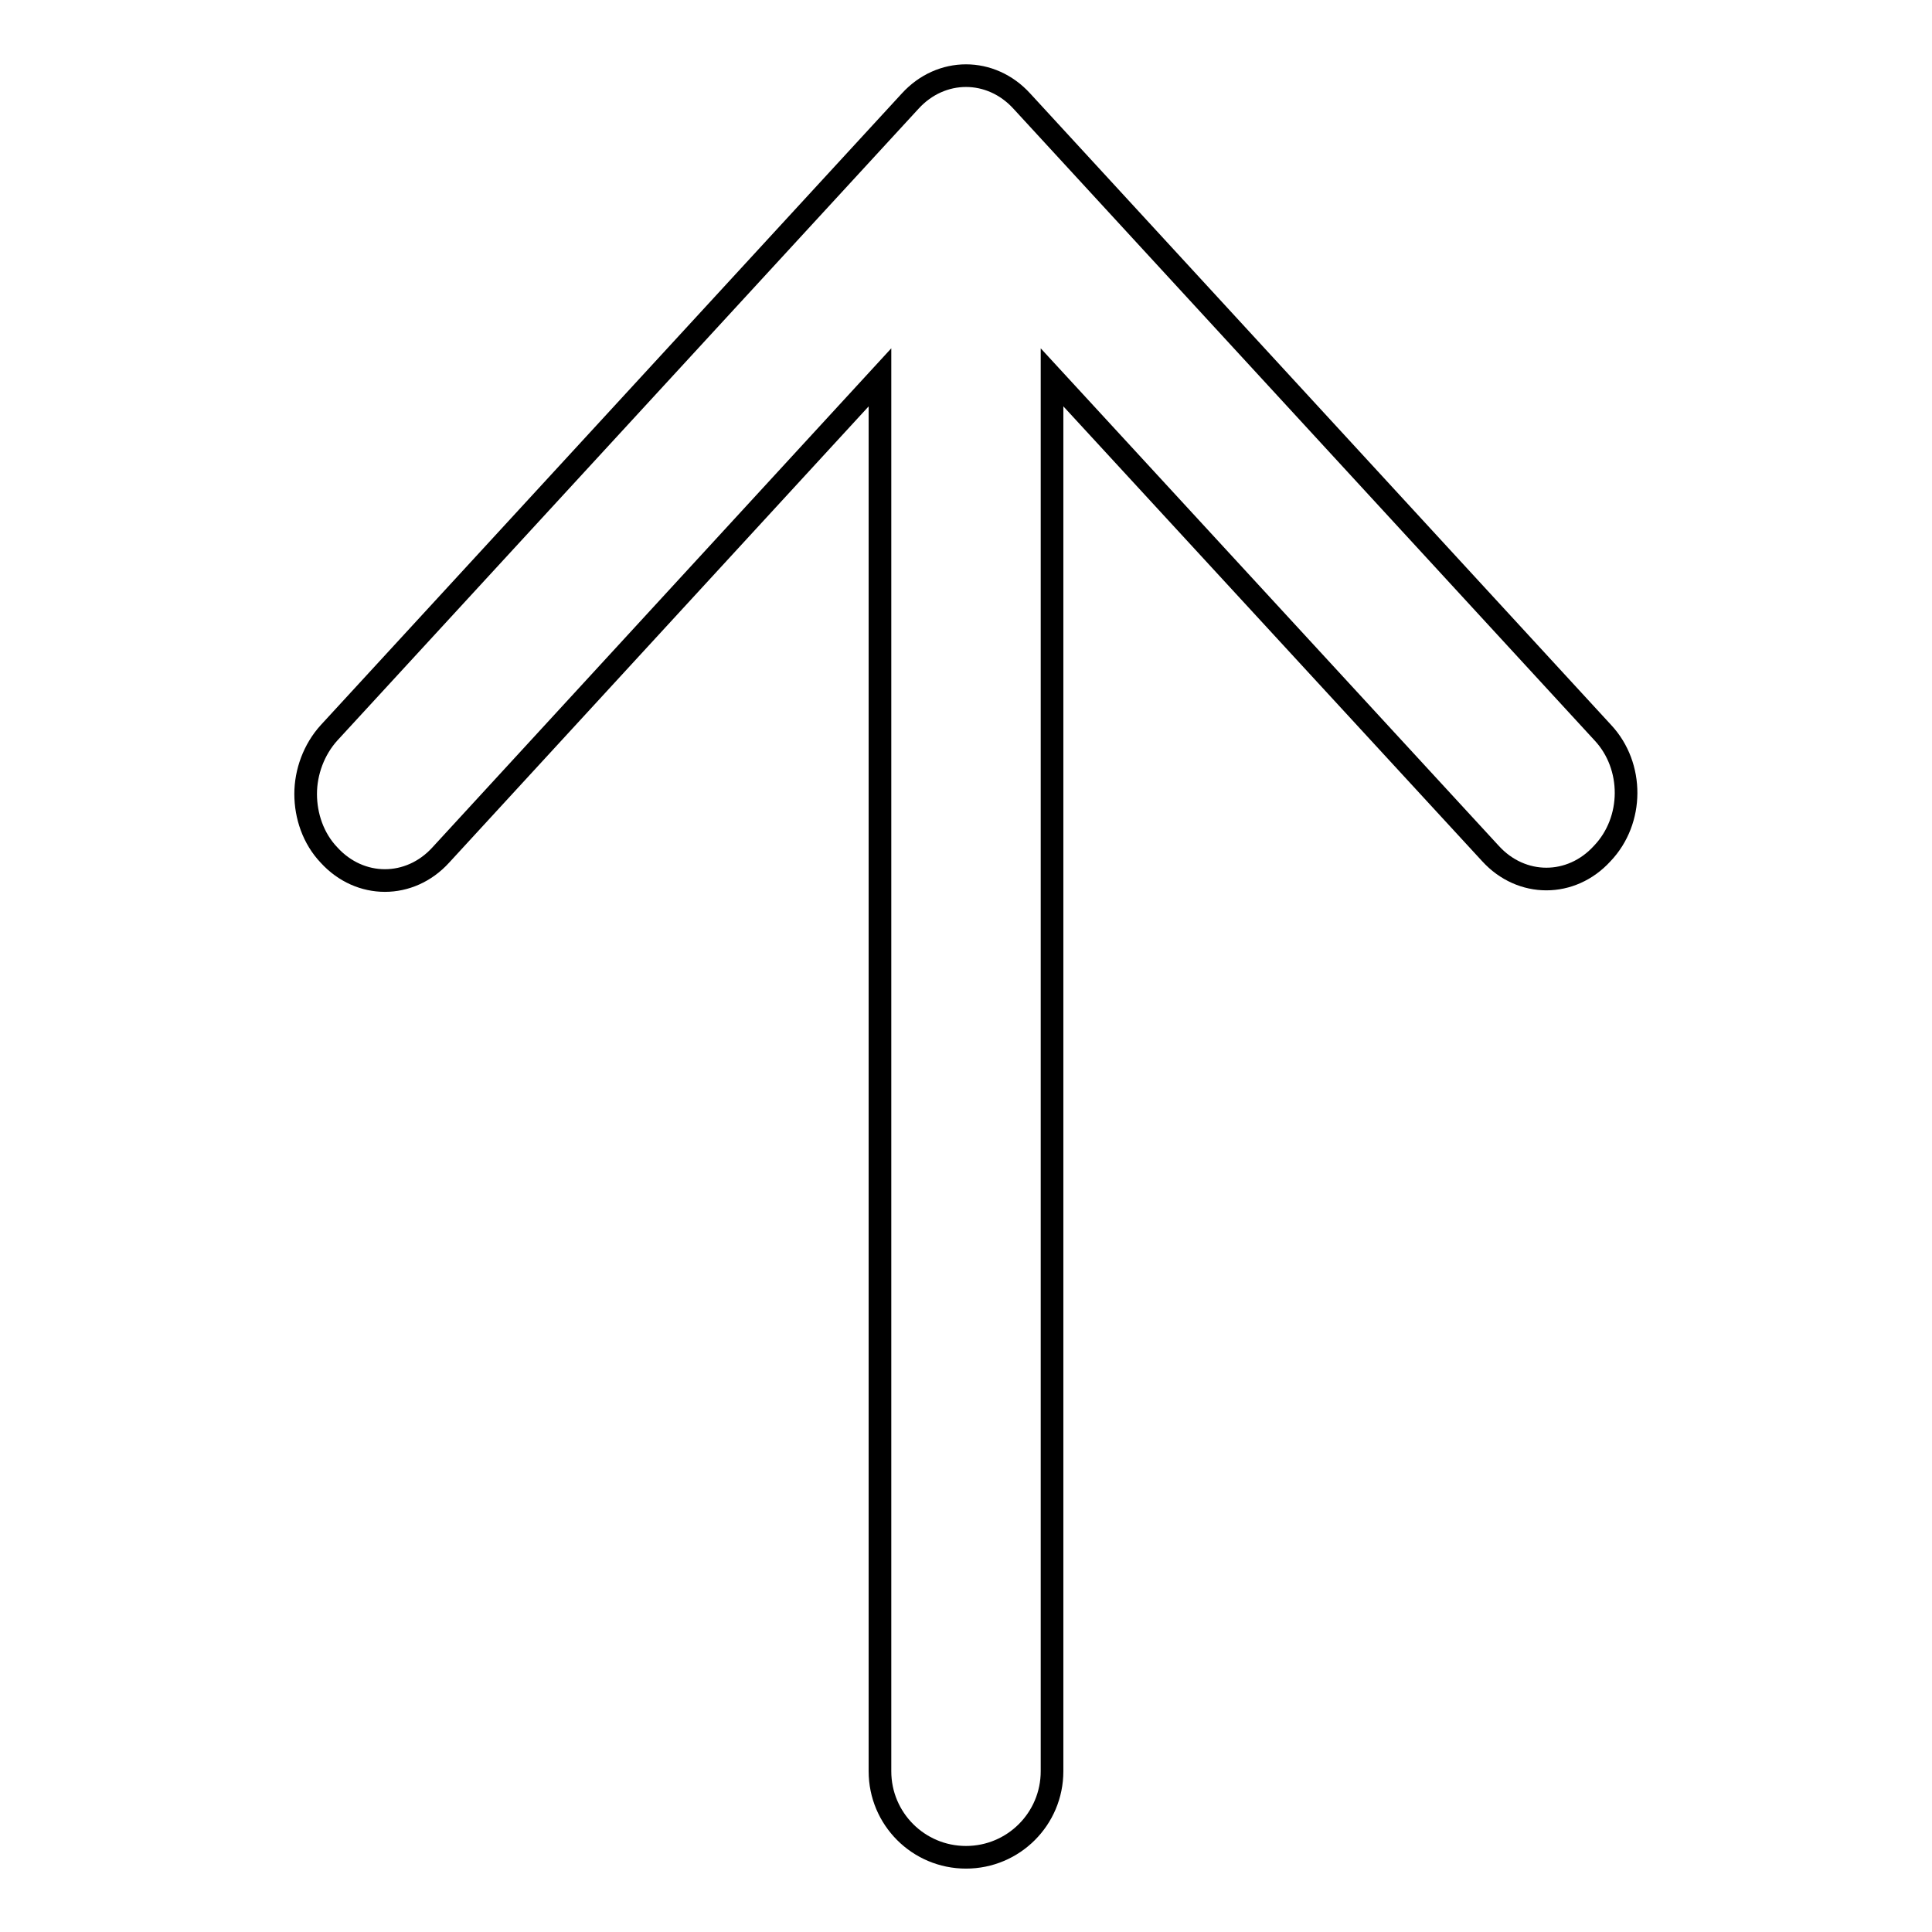 <?xml version="1.0" encoding="utf-8"?>
<!-- Svg Vector Icons : http://www.onlinewebfonts.com/icon -->
<!DOCTYPE svg PUBLIC "-//W3C//DTD SVG 1.1//EN" "http://www.w3.org/Graphics/SVG/1.1/DTD/svg11.dtd">
<svg version="1.1" xmlns="http://www.w3.org/2000/svg" xmlns:xlink="http://www.w3.org/1999/xlink" x="0px" y="0px" viewBox="0 0 256 256" enable-background="new 0 0 256 256" xml:space="preserve">
<g><g><path stroke-width="3" fill-opacity="0" stroke="#000000"  d="M212.4,97.1l-77-83.7c-4.1-4.5-10.7-4.5-14.8,0l-77,83.7c-2,2.2-3.1,5.2-3.1,8.1s1,5.9,3.1,8.1c4.1,4.5,10.7,4.5,14.8,0l58.2-63.3v184.7c0,6.3,5.1,11.4,11.4,11.4c6.3,0,11.4-5.1,11.4-11.4V50l58.1,63.1c4.1,4.5,10.7,4.5,14.8,0C216.5,108.7,216.5,101.5,212.4,97.1z"/></g></g>
</svg>